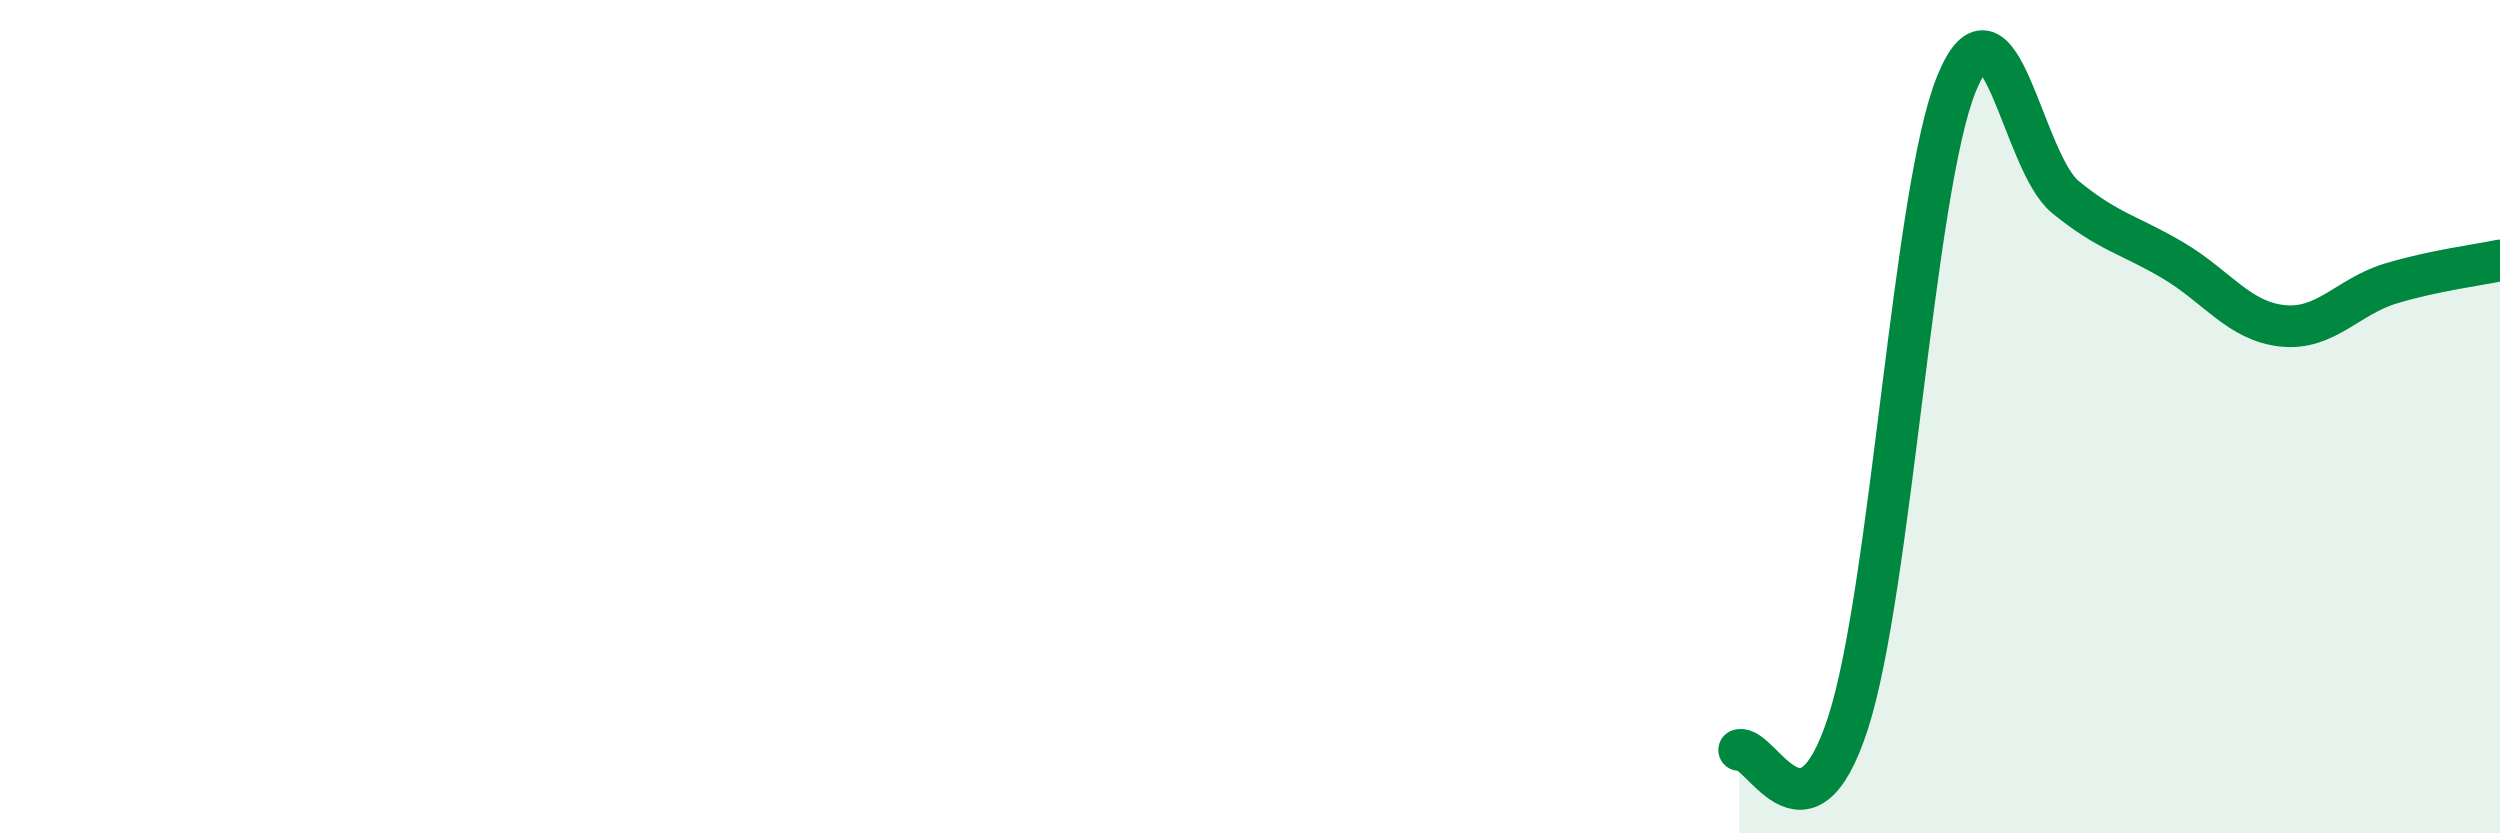 
    <svg width="60" height="20" viewBox="0 0 60 20" xmlns="http://www.w3.org/2000/svg">
      <path
        d="M 41.74,18 C 42.26,17.87 43.31,20.56 44.35,17.36 C 45.39,14.16 45.92,4.53 46.96,2 C 48,-0.53 48.53,3.88 49.57,4.73 C 50.61,5.58 51.13,5.64 52.17,6.26 C 53.21,6.88 53.74,7.71 54.78,7.82 C 55.82,7.93 56.35,7.11 57.39,6.8 C 58.43,6.49 59.48,6.36 60,6.25L60 20L41.74 20Z"
        fill="#008740"
        opacity="0.1"
        stroke-linecap="round"
        stroke-linejoin="round"
      />
      <path
        d="M 41.74,18 C 42.26,17.87 43.31,20.56 44.35,17.36 C 45.39,14.16 45.92,4.53 46.96,2 C 48,-0.53 48.53,3.88 49.57,4.73 C 50.61,5.58 51.13,5.64 52.17,6.26 C 53.21,6.88 53.74,7.71 54.78,7.82 C 55.82,7.93 56.35,7.11 57.39,6.8 C 58.43,6.49 59.48,6.36 60,6.25"
        stroke="#008740"
        stroke-width="1"
        fill="none"
        stroke-linecap="round"
        stroke-linejoin="round"
      />
    </svg>
  